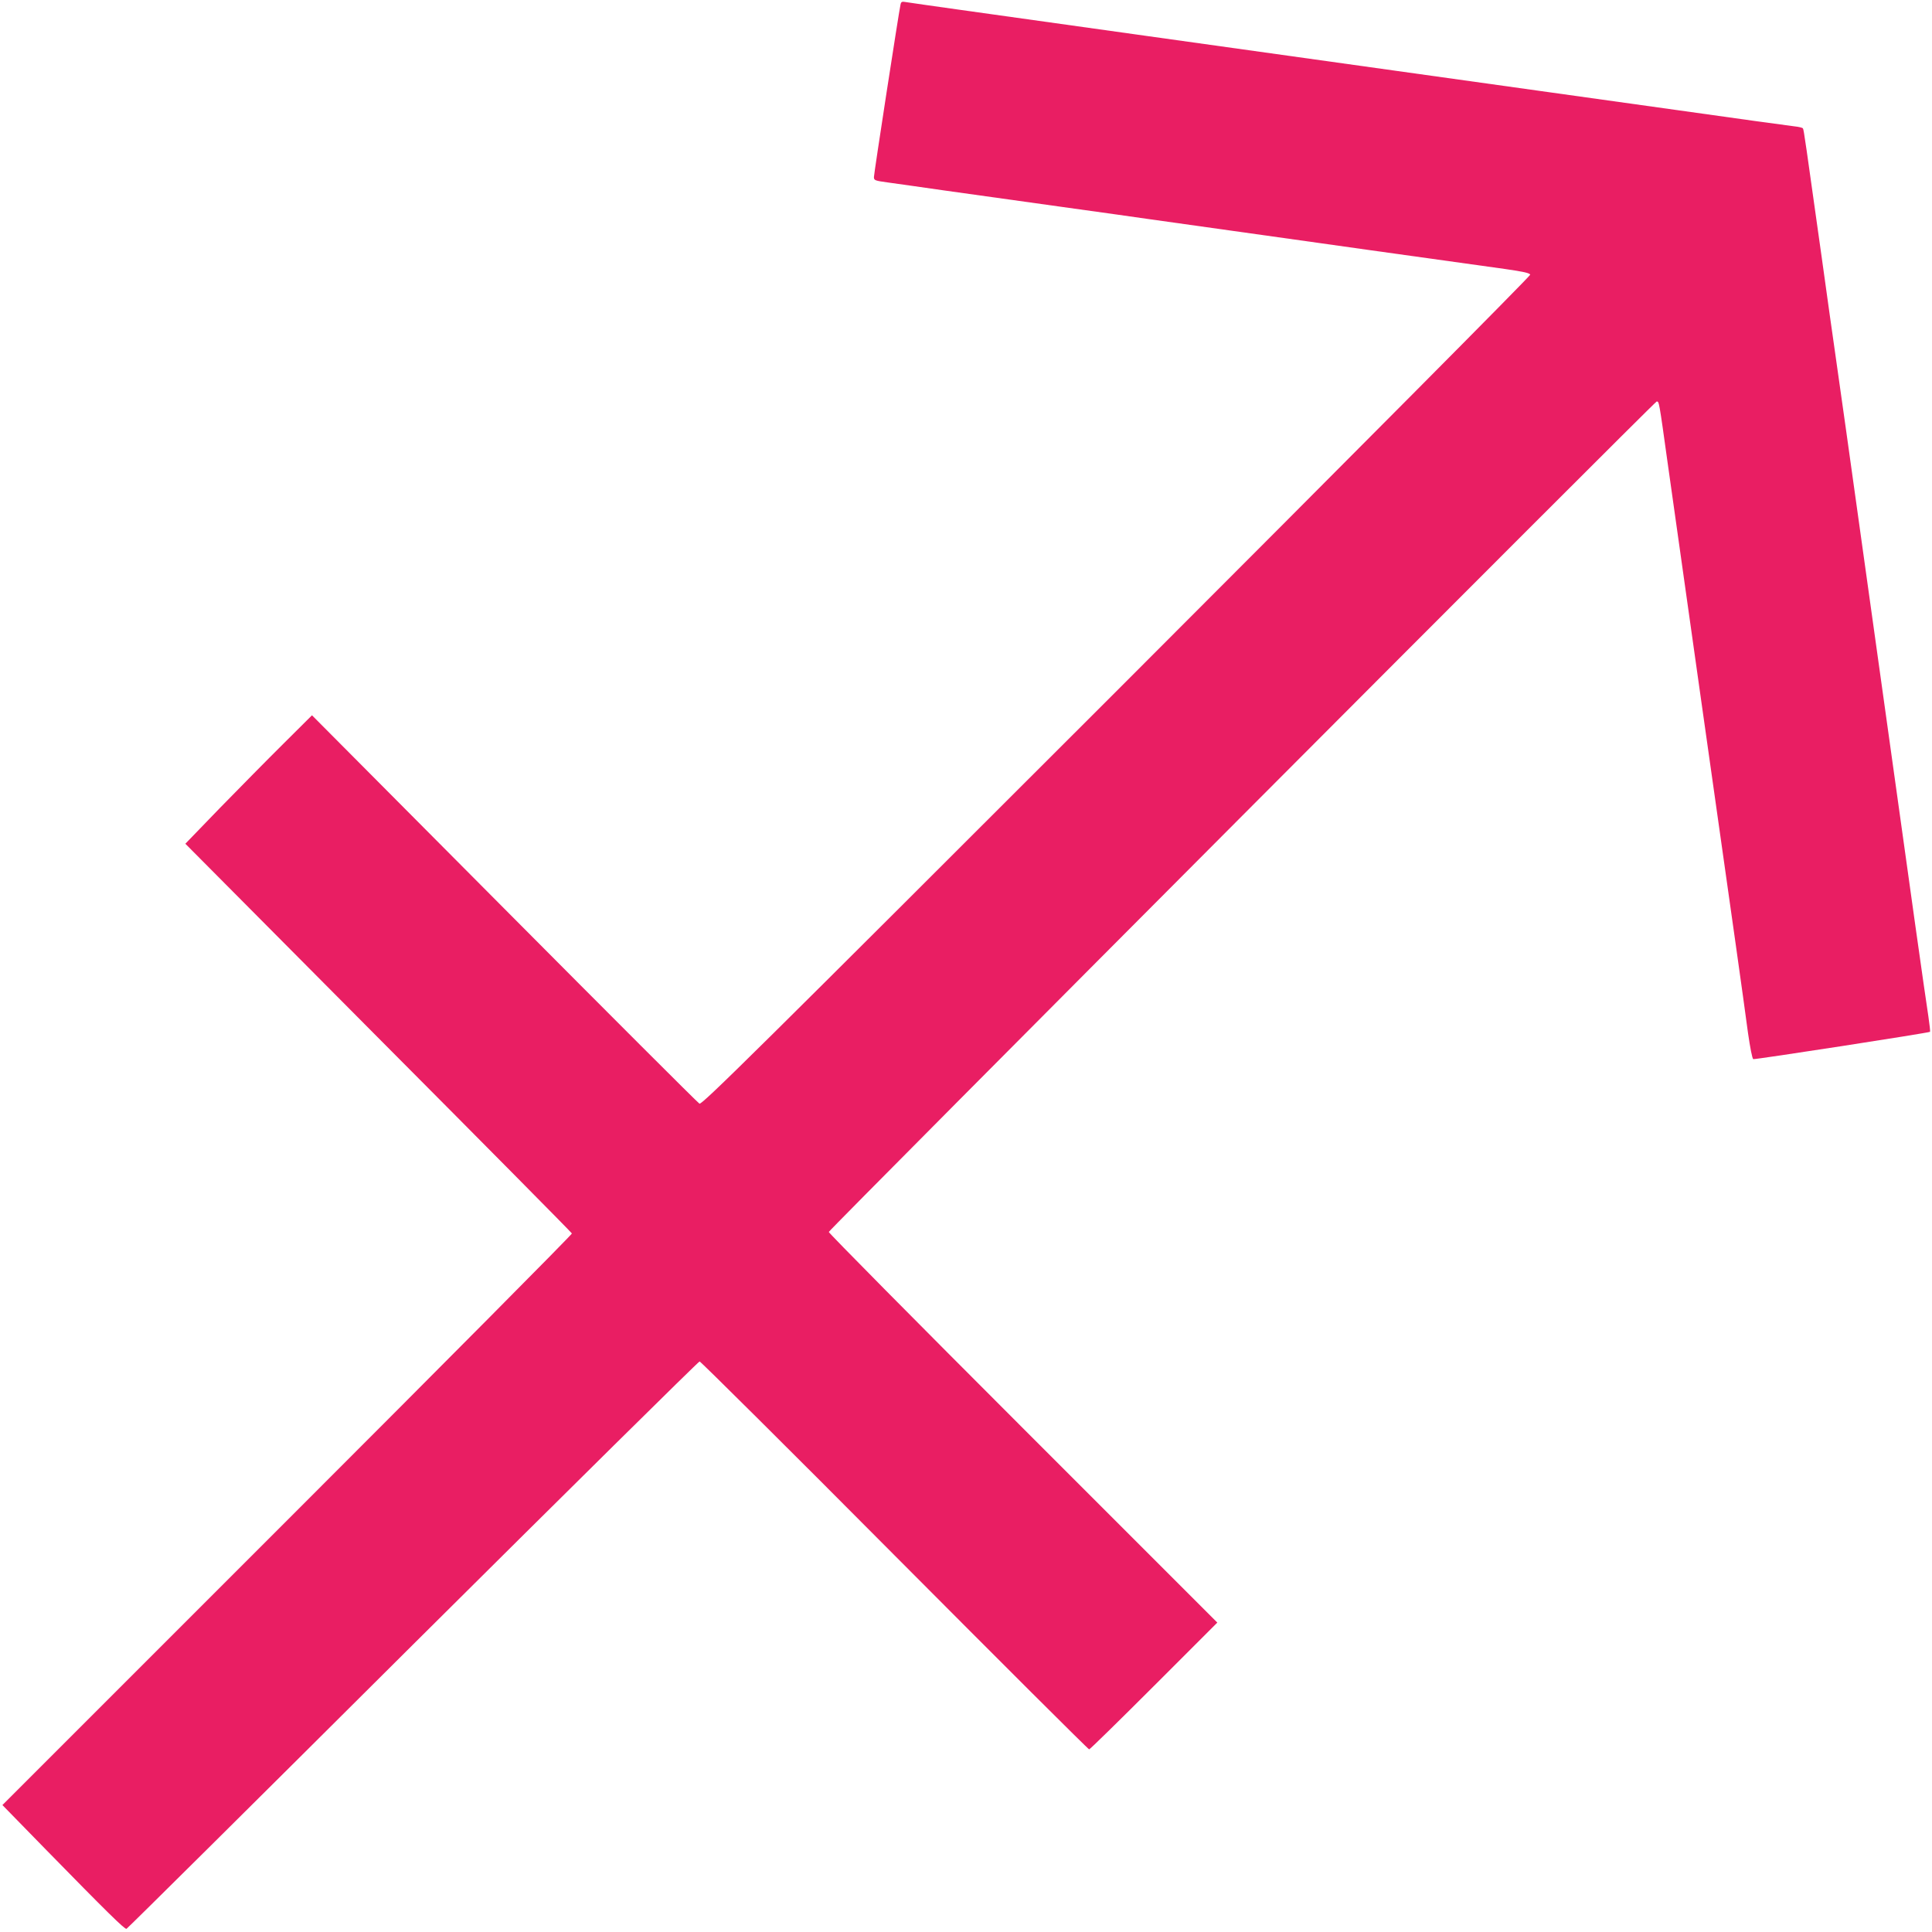 <?xml version="1.0" standalone="no"?>
<!DOCTYPE svg PUBLIC "-//W3C//DTD SVG 20010904//EN"
 "http://www.w3.org/TR/2001/REC-SVG-20010904/DTD/svg10.dtd">
<svg version="1.0" xmlns="http://www.w3.org/2000/svg"
 width="1280pt" height="1280pt" viewBox="0 0 1280 1280"
 preserveAspectRatio="xMidYMid meet">
<g transform="translate(0,1280) scale(0.1,-0.1)"
fill="#e91e63" stroke="none">
<path d="M5966 12769 c-11 -49 -176 -1119 -176 -1142 0 -22 6 -24 93 -36 50
-7 216 -30 367 -52 151 -21 502 -70 780 -109 278 -38 534 -75 570 -80 36 -5
292 -41 570 -80 278 -39 534 -75 570 -80 55 -8 432 -61 1230 -172 125 -18 165
-27 168 -38 1 -9 -1173 -1190 -2741 -2759 -2398 -2397 -2747 -2742 -2763
-2733 -11 6 -592 587 -1293 1292 l-1274 1281 -189 -188 c-104 -103 -293 -295
-420 -425 l-230 -238 1278 -1286 c704 -707 1281 -1290 1283 -1296 2 -6 -846
-860 -1885 -1899 l-1888 -1888 291 -298 c402 -411 519 -526 531 -522 6 2 860
849 1897 1882 1038 1032 1893 1877 1900 1877 7 0 589 -578 1292 -1285 704
-707 1283 -1285 1289 -1285 5 0 198 189 429 420 l420 420 -1289 1289 c-709
709 -1287 1293 -1285 1299 7 20 5472 5502 5485 5502 16 0 15 7 73 -410 102
-720 329 -2335 451 -3190 32 -228 69 -491 81 -584 14 -97 28 -170 35 -173 11
-4 1164 174 1171 181 2 2 -3 48 -11 102 -9 55 -47 324 -86 599 -38 275 -142
1015 -230 1645 -88 630 -192 1370 -230 1645 -39 275 -75 529 -80 565 -5 36
-42 292 -80 570 -107 762 -119 851 -125 859 -2 5 -28 11 -57 14 -29 3 -377 51
-773 107 -396 55 -814 114 -930 130 -115 16 -534 75 -930 130 -396 55 -1136
159 -1645 230 -509 71 -1071 150 -1250 175 -179 25 -339 48 -357 51 -28 5 -33
3 -37 -17z"/>
</g>
</svg>
